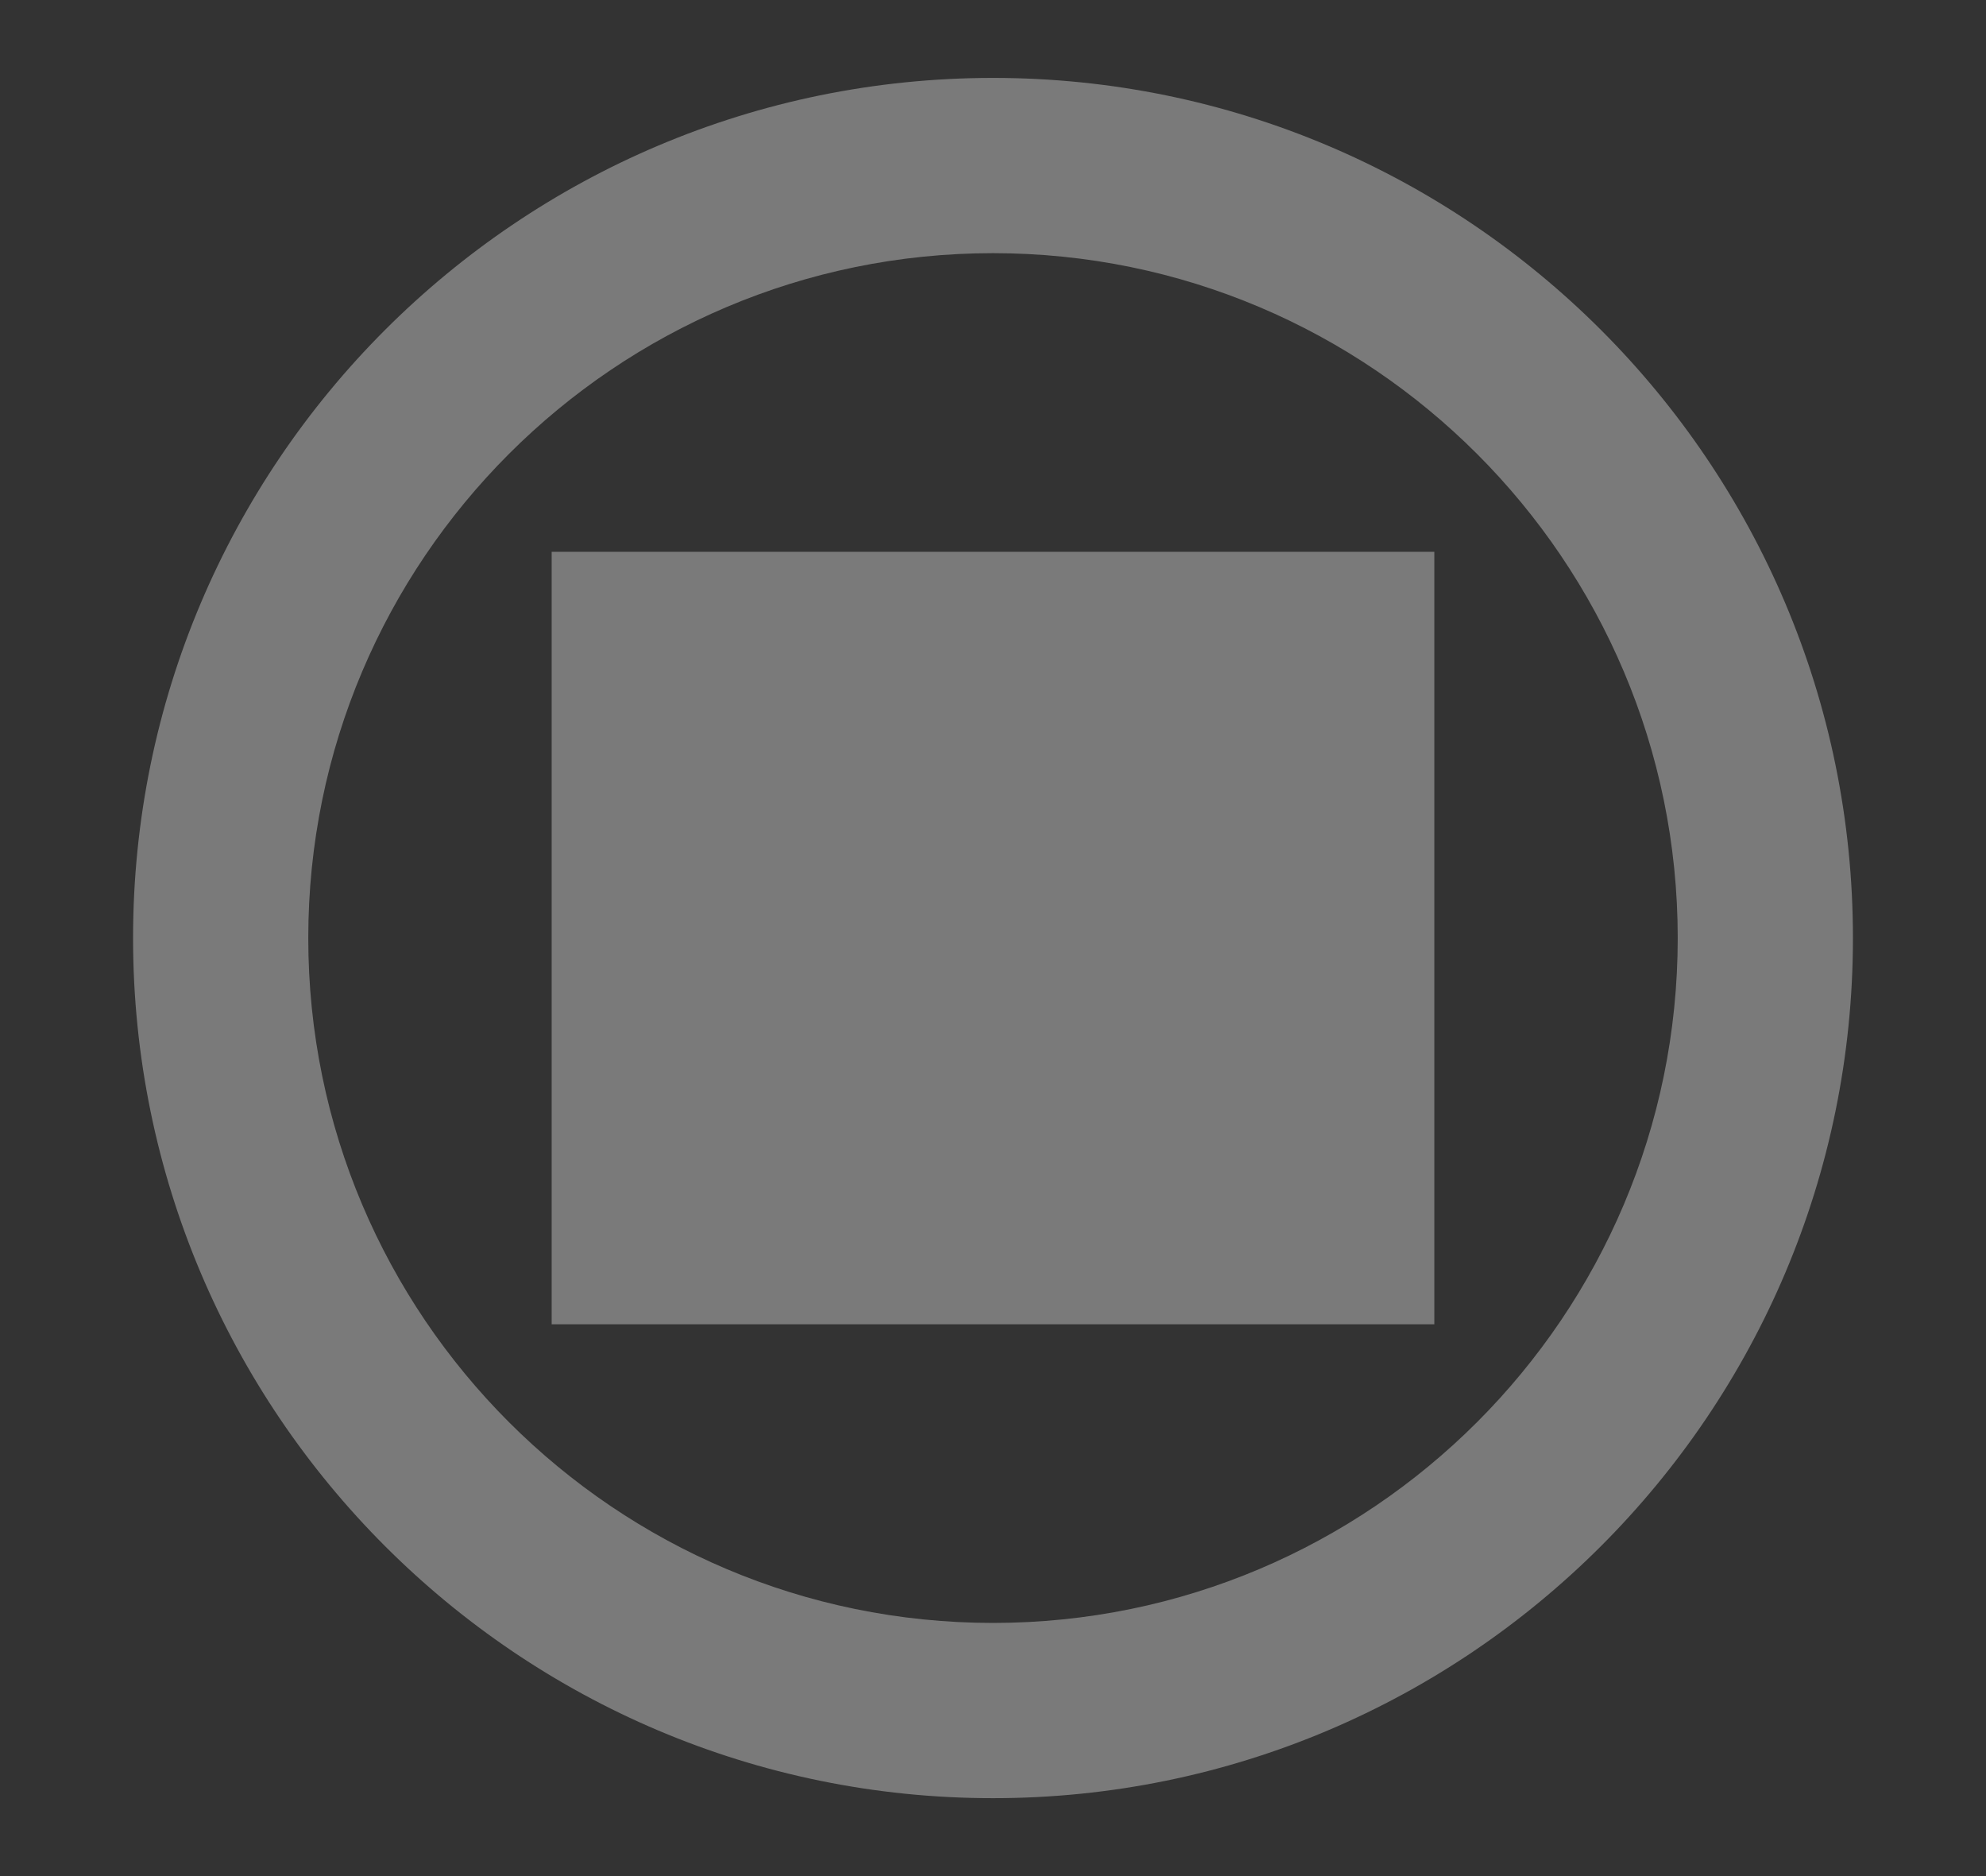 <?xml version="1.0" encoding="UTF-8" standalone="no"?>
<!DOCTYPE svg PUBLIC "-//W3C//DTD SVG 1.1//EN" "http://www.w3.org/Graphics/SVG/1.1/DTD/svg11.dtd">
<svg width="18px" height="17px" version="1.1" xmlns="http://www.w3.org/2000/svg" xmlns:xlink="http://www.w3.org/1999/xlink" xml:space="preserve" xmlns:serif="http://www.serif.com/" style="fill-rule:evenodd;clip-rule:evenodd;stroke-linejoin:round;stroke-miterlimit:2;">
    <rect width="100%" height="100%" fill="#333333" stroke="none"/>
    <path d="M9,0.706C4.698,0.706 1.206,4.198 1.206,8.5C1.206,12.802 4.698,16.294 9,16.294C13.302,16.294 16.794,12.802 16.794,8.5C16.794,4.198 13.302,0.706 9,0.706ZM9,2.294C12.424,2.294 15.206,5.076 15.206,8.5C15.206,11.924 12.424,14.706 9,14.706C5.576,14.706 2.794,11.924 2.794,8.5C2.794,5.076 5.576,2.294 9,2.294ZM13,5L5,5L5,12L13,12L13,5Z" style="fill:white;fill-opacity:0.35;"/>
</svg>
